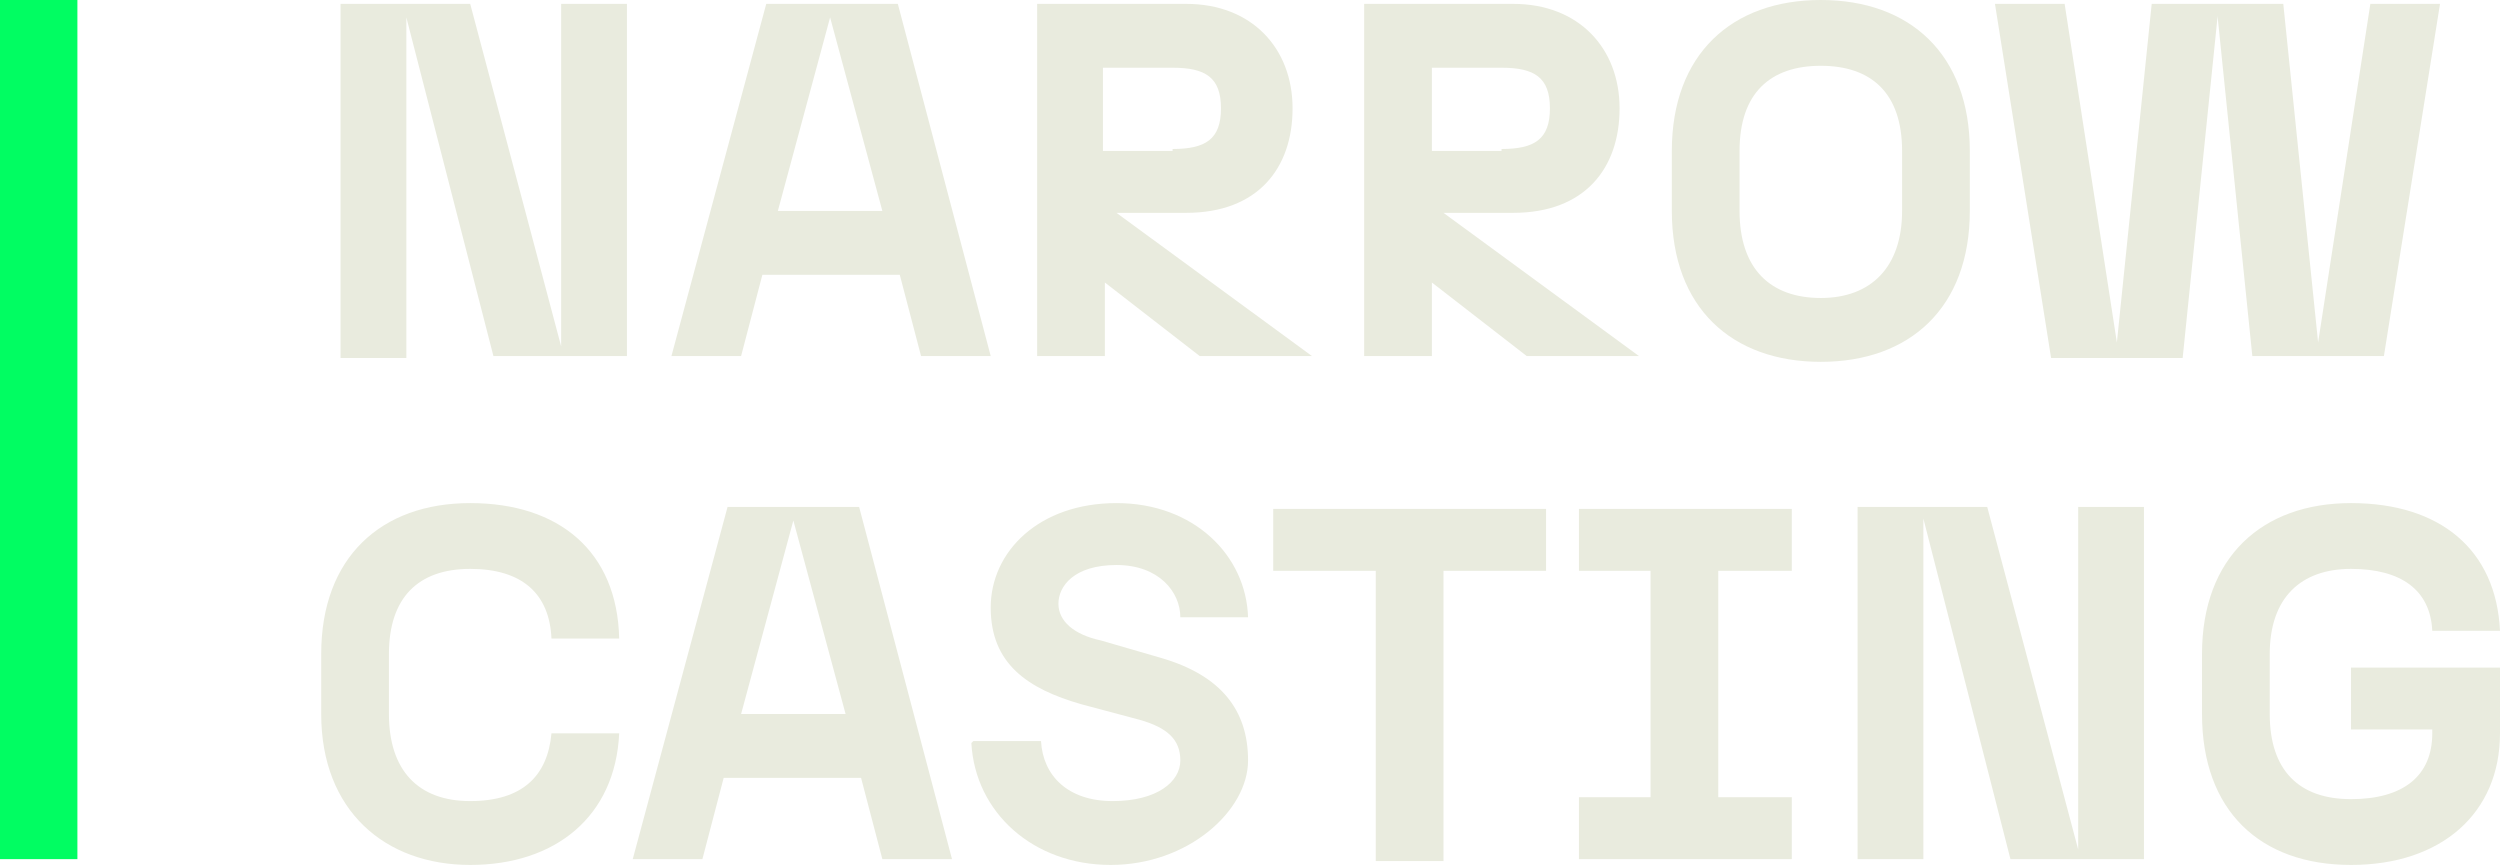 <?xml version="1.0" encoding="UTF-8"?>
<svg id="Layer_1" xmlns="http://www.w3.org/2000/svg" version="1.1" viewBox="0 0 129.2 44.7">
  <!-- Generator: Adobe Illustrator 29.6.1, SVG Export Plug-In . SVG Version: 2.1.1 Build 9)  -->
  <defs>
    <style>
      .st0 {
        fill: #e9ebde;
      }

      .st1 {
        fill: #01fd62;
      }
    </style>
  </defs>
  <rect id="Rectangle_5" class="st1" y="0" width="4" height="44.4"/>
  <g>
    <path class="st0" d="M17.6.2h6.7l4.7,17.7V.2h3.4v18.2h-6.9L21,.9v17.6h-3.4V.2Z"/>
    <path class="st0" d="M46.6,14.2h-7.2l-1.1,4.2h-3.6L39.6.2h6.8l4.8,18.2h-3.6l-1.1-4.2ZM45.6,10.9l-2.7-10-2.7,10h5.4Z"/>
    <path class="st0" d="M53.6.2h7.7c3.4,0,5.5,2.3,5.5,5.4s-1.8,5.4-5.5,5.4h-3.6l10.1,7.4h-5.8l-4.9-3.8v3.8h-3.5V.2ZM60.6,7.7c1.7,0,2.5-.5,2.5-2.1s-.8-2.1-2.5-2.1h-3.6v4.3h3.6Z"/>
    <path class="st0" d="M70.5.2h7.7c3.4,0,5.5,2.3,5.5,5.4s-1.8,5.4-5.5,5.4h-3.6l10.1,7.4h-5.8l-4.9-3.8v3.8h-3.5V.2ZM77.6,7.7c1.7,0,2.5-.5,2.5-2.1s-.8-2.1-2.5-2.1h-3.6v4.3h3.6Z"/>
    <path class="st0" d="M86.4,10.9v-3.1c0-5,3.1-7.8,7.7-7.8s7.7,2.8,7.7,7.8v3.1c0,5-3.1,7.8-7.7,7.8s-7.7-2.8-7.7-7.8ZM94.1,15.4c2.6,0,4.2-1.6,4.2-4.5v-3.1c0-3-1.6-4.4-4.2-4.4s-4.2,1.4-4.2,4.4v3.1c0,3,1.6,4.5,4.2,4.5Z"/>
    <path class="st0" d="M114.6.9l-1.8,17.6h-6.8L103.1.2h3.6l2.7,17.5L111.2.2h6.8l1.8,17.5L122.5.2h3.6l-2.9,18.2h-6.8l-1.8-17.6Z"/>
    <path class="st0" d="M16.6,36.9v-3.1c0-5,3.1-7.8,7.7-7.8s7.6,2.5,7.7,7h-3.5c-.1-2.3-1.5-3.6-4.2-3.6s-4.2,1.5-4.2,4.4v3.1c0,2.9,1.5,4.5,4.2,4.5s4-1.3,4.2-3.5h3.5c-.2,4.3-3.3,6.8-7.7,6.8s-7.7-2.8-7.7-7.8Z"/>
    <path class="st0" d="M44.6,40.2h-7.2l-1.1,4.2h-3.6l4.9-18.2h6.8l4.8,18.2h-3.6l-1.1-4.2ZM43.7,36.9l-2.7-10-2.7,10h5.4Z"/>
    <path class="st0" d="M50.3,38.3h3.5c.1,1.8,1.4,3.1,3.7,3.1s3.5-1,3.5-2.1-.7-1.7-2.1-2.1l-3-.8c-2.8-.8-4.7-2.1-4.7-5s2.5-5.4,6.5-5.4,6.7,2.7,6.8,5.9h-3.5c0-1.3-1.1-2.7-3.3-2.7s-3,1.1-3,2,.8,1.6,2.2,1.9l3.1.9c3.1.9,4.5,2.7,4.5,5.3s-3.1,5.4-7.1,5.4-7-2.7-7.2-6.3Z"/>
    <path class="st0" d="M71.1,29.5h-5.3v-3.2h14.1v3.2h-5.3v15h-3.5v-15Z"/>
    <path class="st0" d="M81.6,41.2h3.7v-11.7h-3.7v-3.2h11v3.2h-3.8v11.7h3.8v3.2h-11v-3.2Z"/>
    <path class="st0" d="M96,26.2h6.7l4.7,17.7v-17.7h3.4v18.2h-6.9l-4.5-17.6v17.6h-3.4v-18.2Z"/>
    <path class="st0" d="M113.8,36.9v-3.1c0-5,3.1-7.8,7.7-7.8s7.5,2.4,7.7,6.6h-3.5c-.1-2.1-1.6-3.2-4.2-3.2s-4.2,1.5-4.2,4.4v3.1c0,2.9,1.5,4.4,4.2,4.4s4.2-1.2,4.2-3.4v-.2h-4.2v-3.2h7.7v3.4c0,4.1-3,6.8-7.7,6.8s-7.7-2.8-7.7-7.8Z"/>
  </g>
</svg>